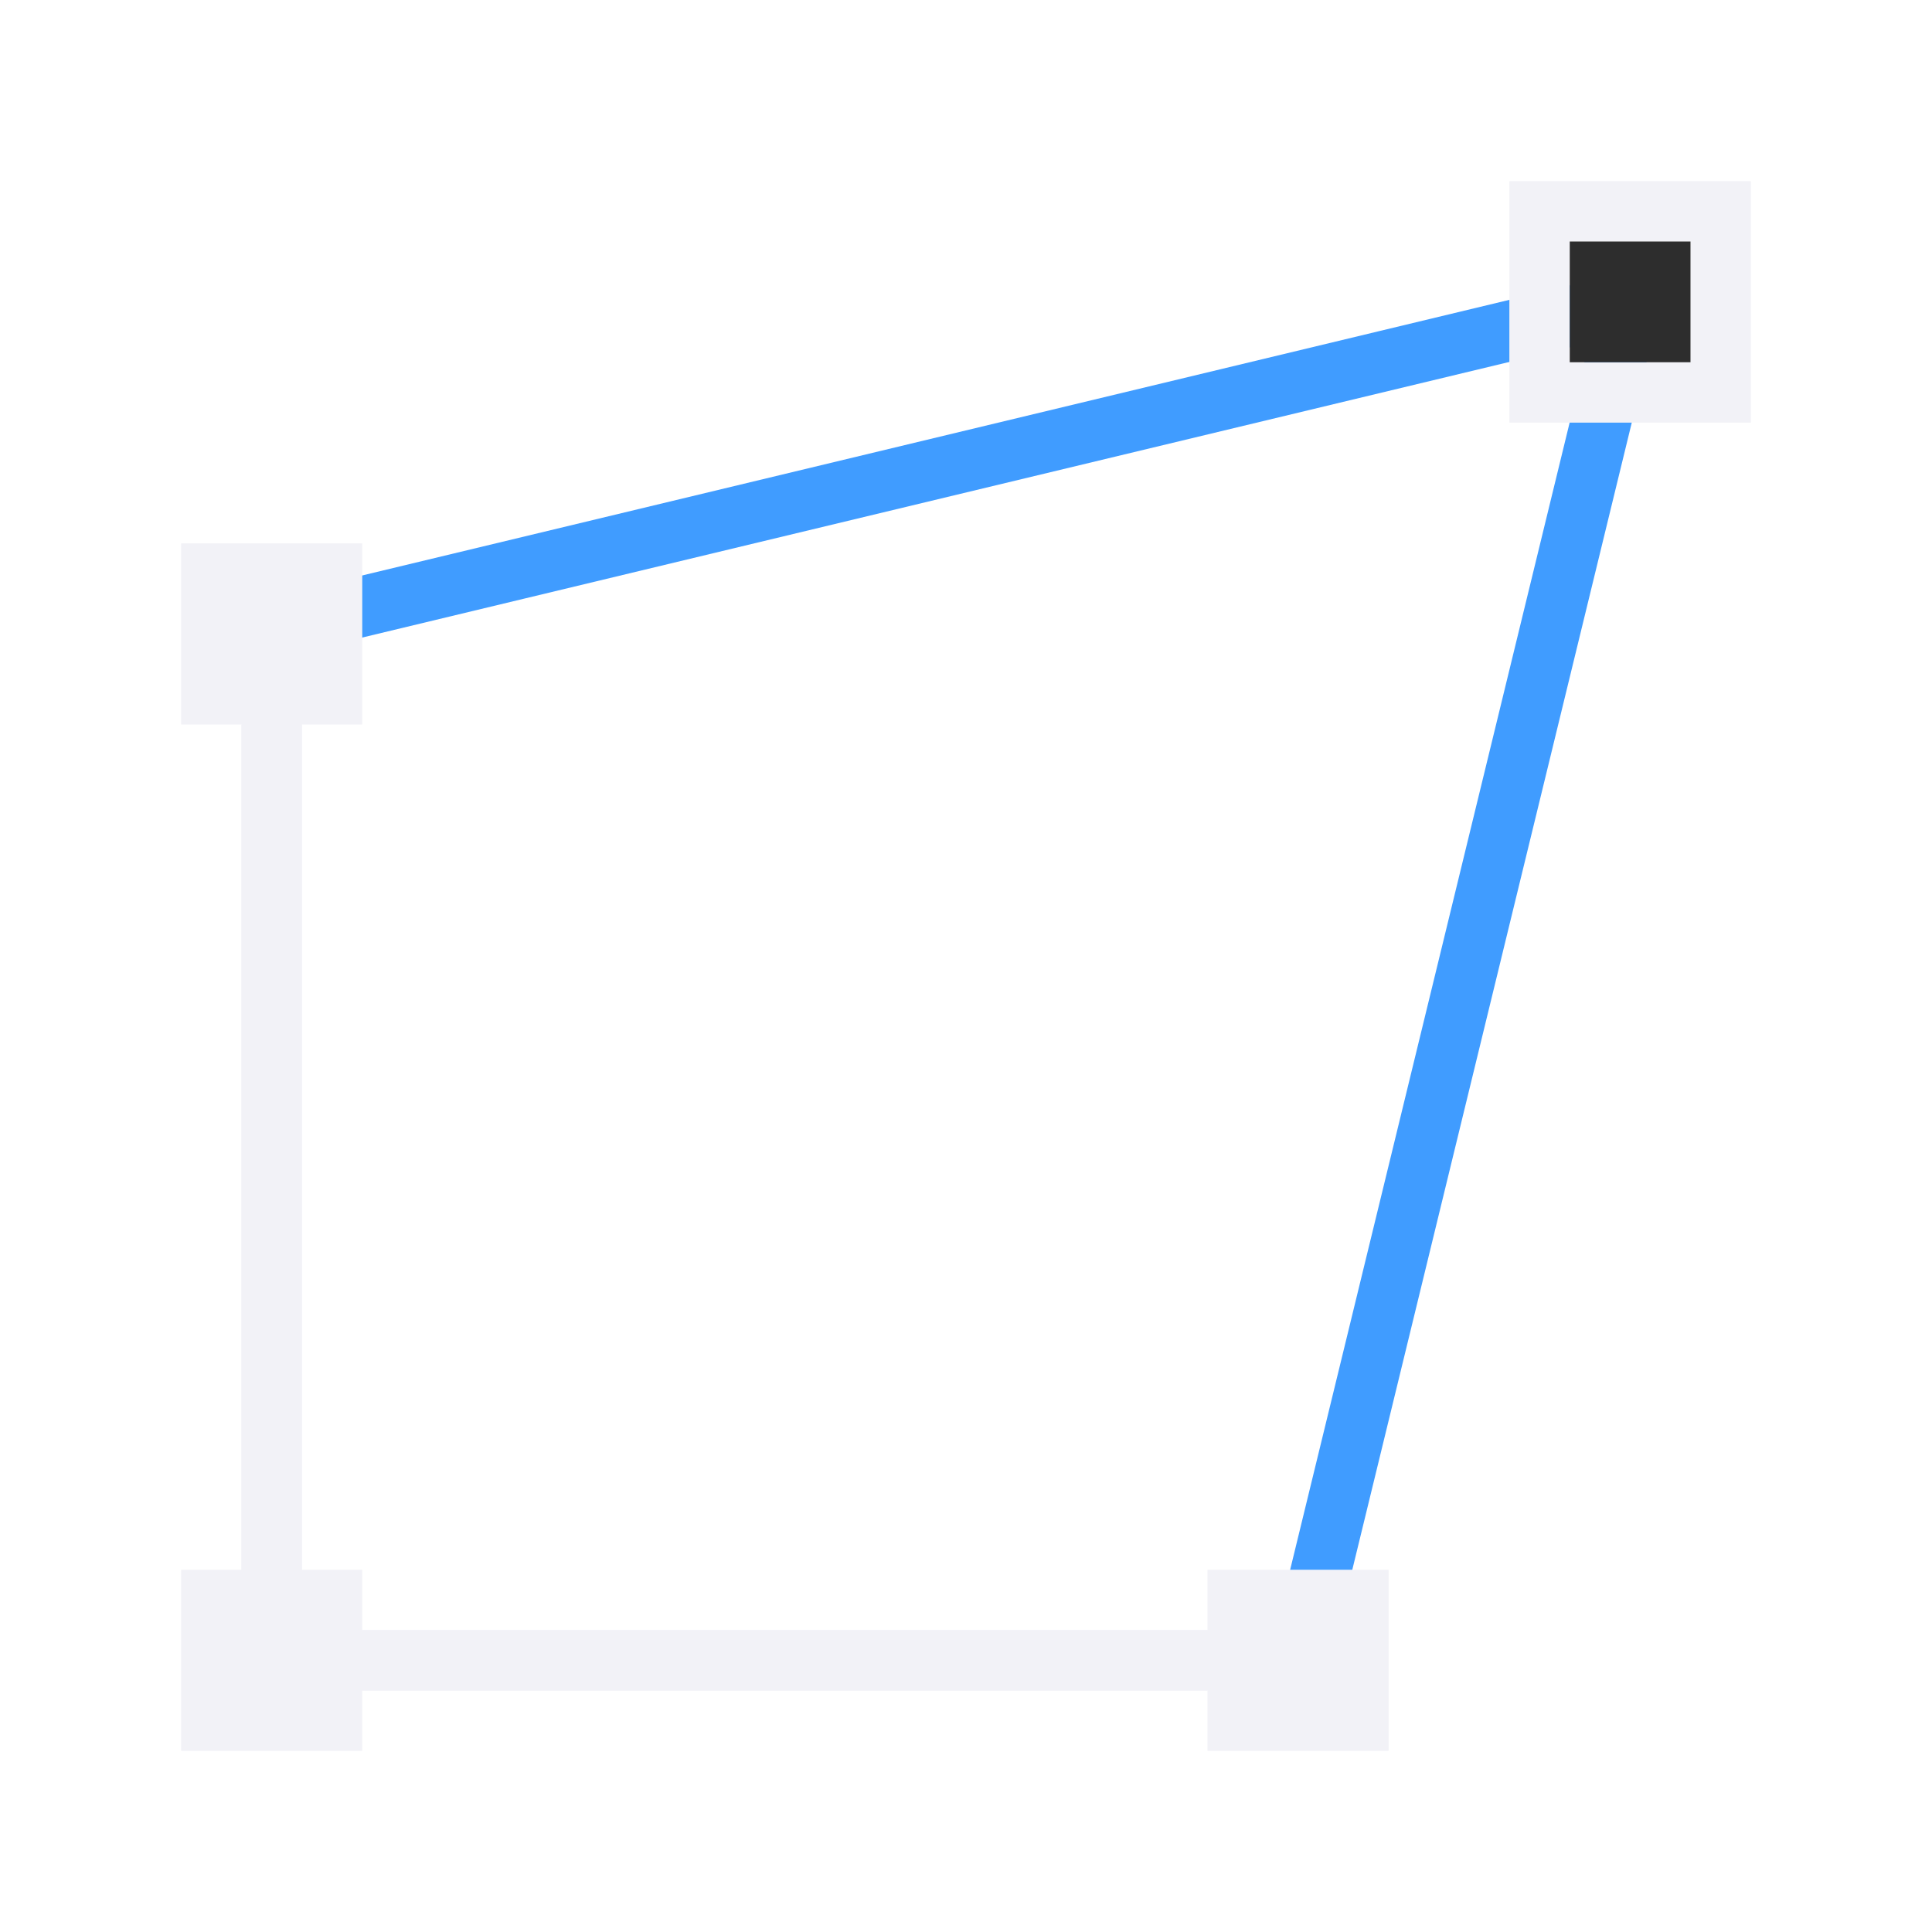 <svg viewBox="0 0 32 32" xmlns="http://www.w3.org/2000/svg" xmlns:xlink="http://www.w3.org/1999/xlink"><linearGradient id="a" gradientTransform="translate(75 -7)" gradientUnits="userSpaceOnUse" x1="14" x2="13.797" y1="22" y2="2.136"><stop offset="0" stop-color="#409cff"/><stop offset="1" stop-color="#0a84ff"/></linearGradient><linearGradient id="b" gradientUnits="userSpaceOnUse" x1="21.007" x2="27.486" xlink:href="#a" y1="16.302" y2="16.302"/><linearGradient id="c" gradientUnits="userSpaceOnUse" x1="4.42" x2="27.117" xlink:href="#a" y1="7.699" y2="7.699"/><path d="m4.537 10.397 22.463-5.397" fill="none" stroke="url(#c)"/><path d="m21.493 27.603 5.507-22.603" fill="none" stroke="url(#b)"/><path d="m3 9v3h1v14h-1v3h1 1 1v-1h14v1h3v-3h-3v1h-14v-1h-1v-14h1v-3z" fill="#f2f2f7"/><path d="m25 3v4h4v-4zm1 1h2v2h-2z" fill="#f2f2f7"/><path d="m26 4h2v2h-2z" fill="#2d2d2d"/><g fill="#f2f2f7"><path d="m4 12h1v14h-1z"/><path d="m20 27v1h-14v-1z"/></g></svg>